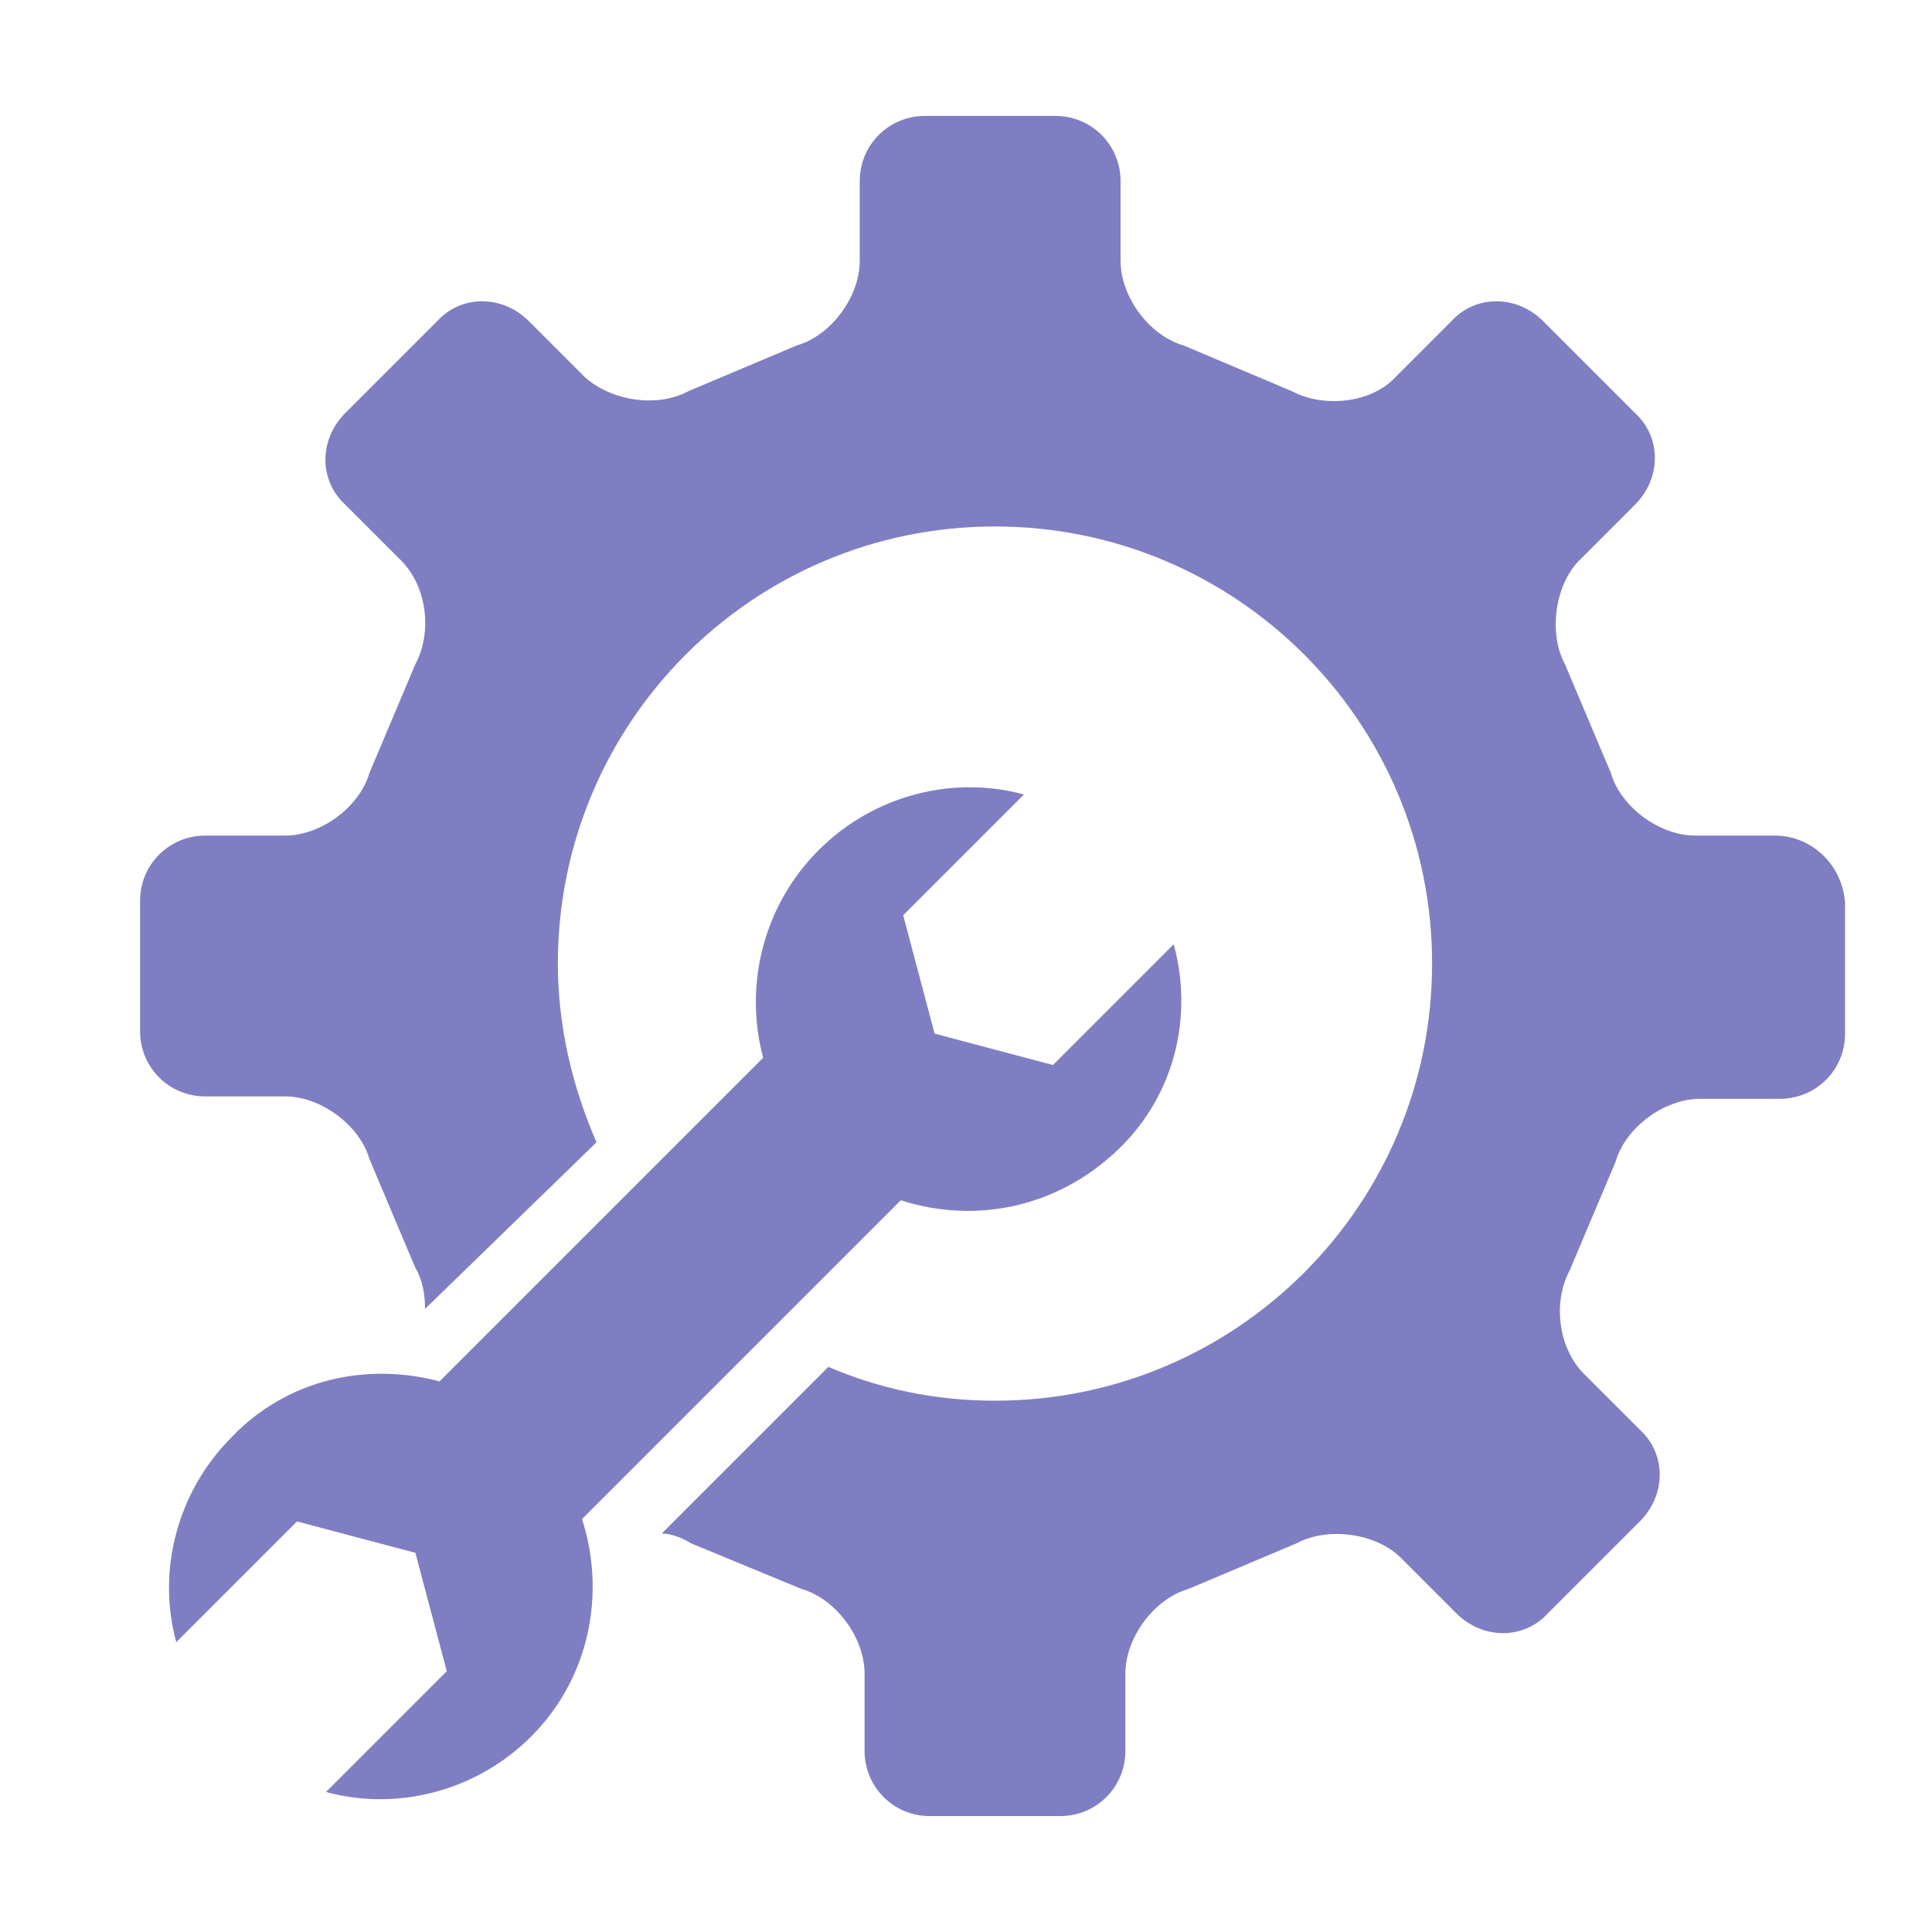 <?xml version="1.0" encoding="utf-8"?>
<!-- Generator: Adobe Illustrator 24.3.0, SVG Export Plug-In . SVG Version: 6.00 Build 0)  -->
<svg version="1.1" id="Layer_1" xmlns="http://www.w3.org/2000/svg" xmlns:xlink="http://www.w3.org/1999/xlink" x="0px" y="0px"
	 viewBox="0 0 80 80" style="enable-background:new 0 0 80 80;" xml:space="preserve">
<style type="text/css">
	.st0{fill:#807EC2;}
</style>
<path class="st0" d="M73.5,34.6h-3.3c-1.5,0-3.1-1.2-3.5-2.6l-1.9-4.5c-0.7-1.3-0.4-3.3,0.6-4.3l2.3-2.3c1.1-1.1,1.1-2.8,0-3.8
	l-3.8-3.8c-1.1-1.1-2.8-1.1-3.8,0l-2.3,2.3c-1,1.1-3,1.3-4.3,0.6L49,14.3c-1.4-0.4-2.6-2-2.6-3.5V7.5c0-1.5-1.2-2.7-2.7-2.7h-5.4
	c-1.5,0-2.7,1.2-2.7,2.7v3.3c0,1.5-1.2,3.1-2.6,3.5l-4.5,1.9c-1.3,0.7-3.2,0.4-4.3-0.6l-2.3-2.3c-1.1-1.1-2.8-1.1-3.8,0l-3.8,3.8
	c-1.1,1.1-1.1,2.8,0,3.8l2.3,2.3c1.1,1.1,1.3,3,0.6,4.3L15.3,32c-0.4,1.4-2,2.6-3.5,2.6H8.5c-1.5,0-2.7,1.2-2.7,2.7v5.4
	c0,1.5,1.2,2.7,2.7,2.7h3.3c1.5,0,3.1,1.2,3.5,2.6l1.9,4.5c0.3,0.5,0.4,1.1,0.4,1.7l7.1-6.9c-1-2.3-1.6-4.8-1.6-7.4
	c0-10,8.1-18.1,18.1-18.1s18.1,8.1,18.1,18.1S51.2,58,41.2,58c-2.5,0-4.8-0.5-6.9-1.4l-6.9,6.9c0.4,0,0.9,0.2,1.2,0.4l4.6,1.9
	c1.4,0.4,2.6,2,2.6,3.5v3.2c0,1.5,1.2,2.7,2.7,2.7h5.4c1.5,0,2.7-1.2,2.7-2.7v-3.2c0-1.5,1.2-3.1,2.6-3.5l4.5-1.9
	c1.3-0.7,3.3-0.4,4.3,0.6l2.3,2.3c1.1,1.1,2.8,1.1,3.8,0l3.8-3.8c1.1-1.1,1.1-2.8,0-3.8l-2.3-2.3c-1.1-1.1-1.3-3-0.6-4.3l1.9-4.5
	c0.4-1.4,2-2.6,3.5-2.6h3.3c1.5,0,2.7-1.2,2.7-2.7v-5.4C76.3,35.8,75,34.6,73.5,34.6z M21.8,66.8L21.8,66.8l-2.1,0.8
	C20.5,67.7,21.3,67.4,21.8,66.8z"/>
<path class="st0" d="M48.6,39.1l-5,5l-4.9-1.3l-1.3-4.9l5-5c-2.9-0.8-6.2,0-8.5,2.3s-3.1,5.6-2.3,8.6L18.2,57.2
	c-3-0.8-6.3-0.1-8.6,2.3c-2.3,2.3-3.1,5.6-2.3,8.5l5-5l4.9,1.3l1.3,4.9l-5,5c2.9,0.8,6.2,0,8.5-2.3c2.4-2.4,3.1-5.9,2.1-9l13.2-13.2
	c3.1,1,6.5,0.3,9-2.1C48.7,45.3,49.4,42,48.6,39.1z"/>
</svg>
